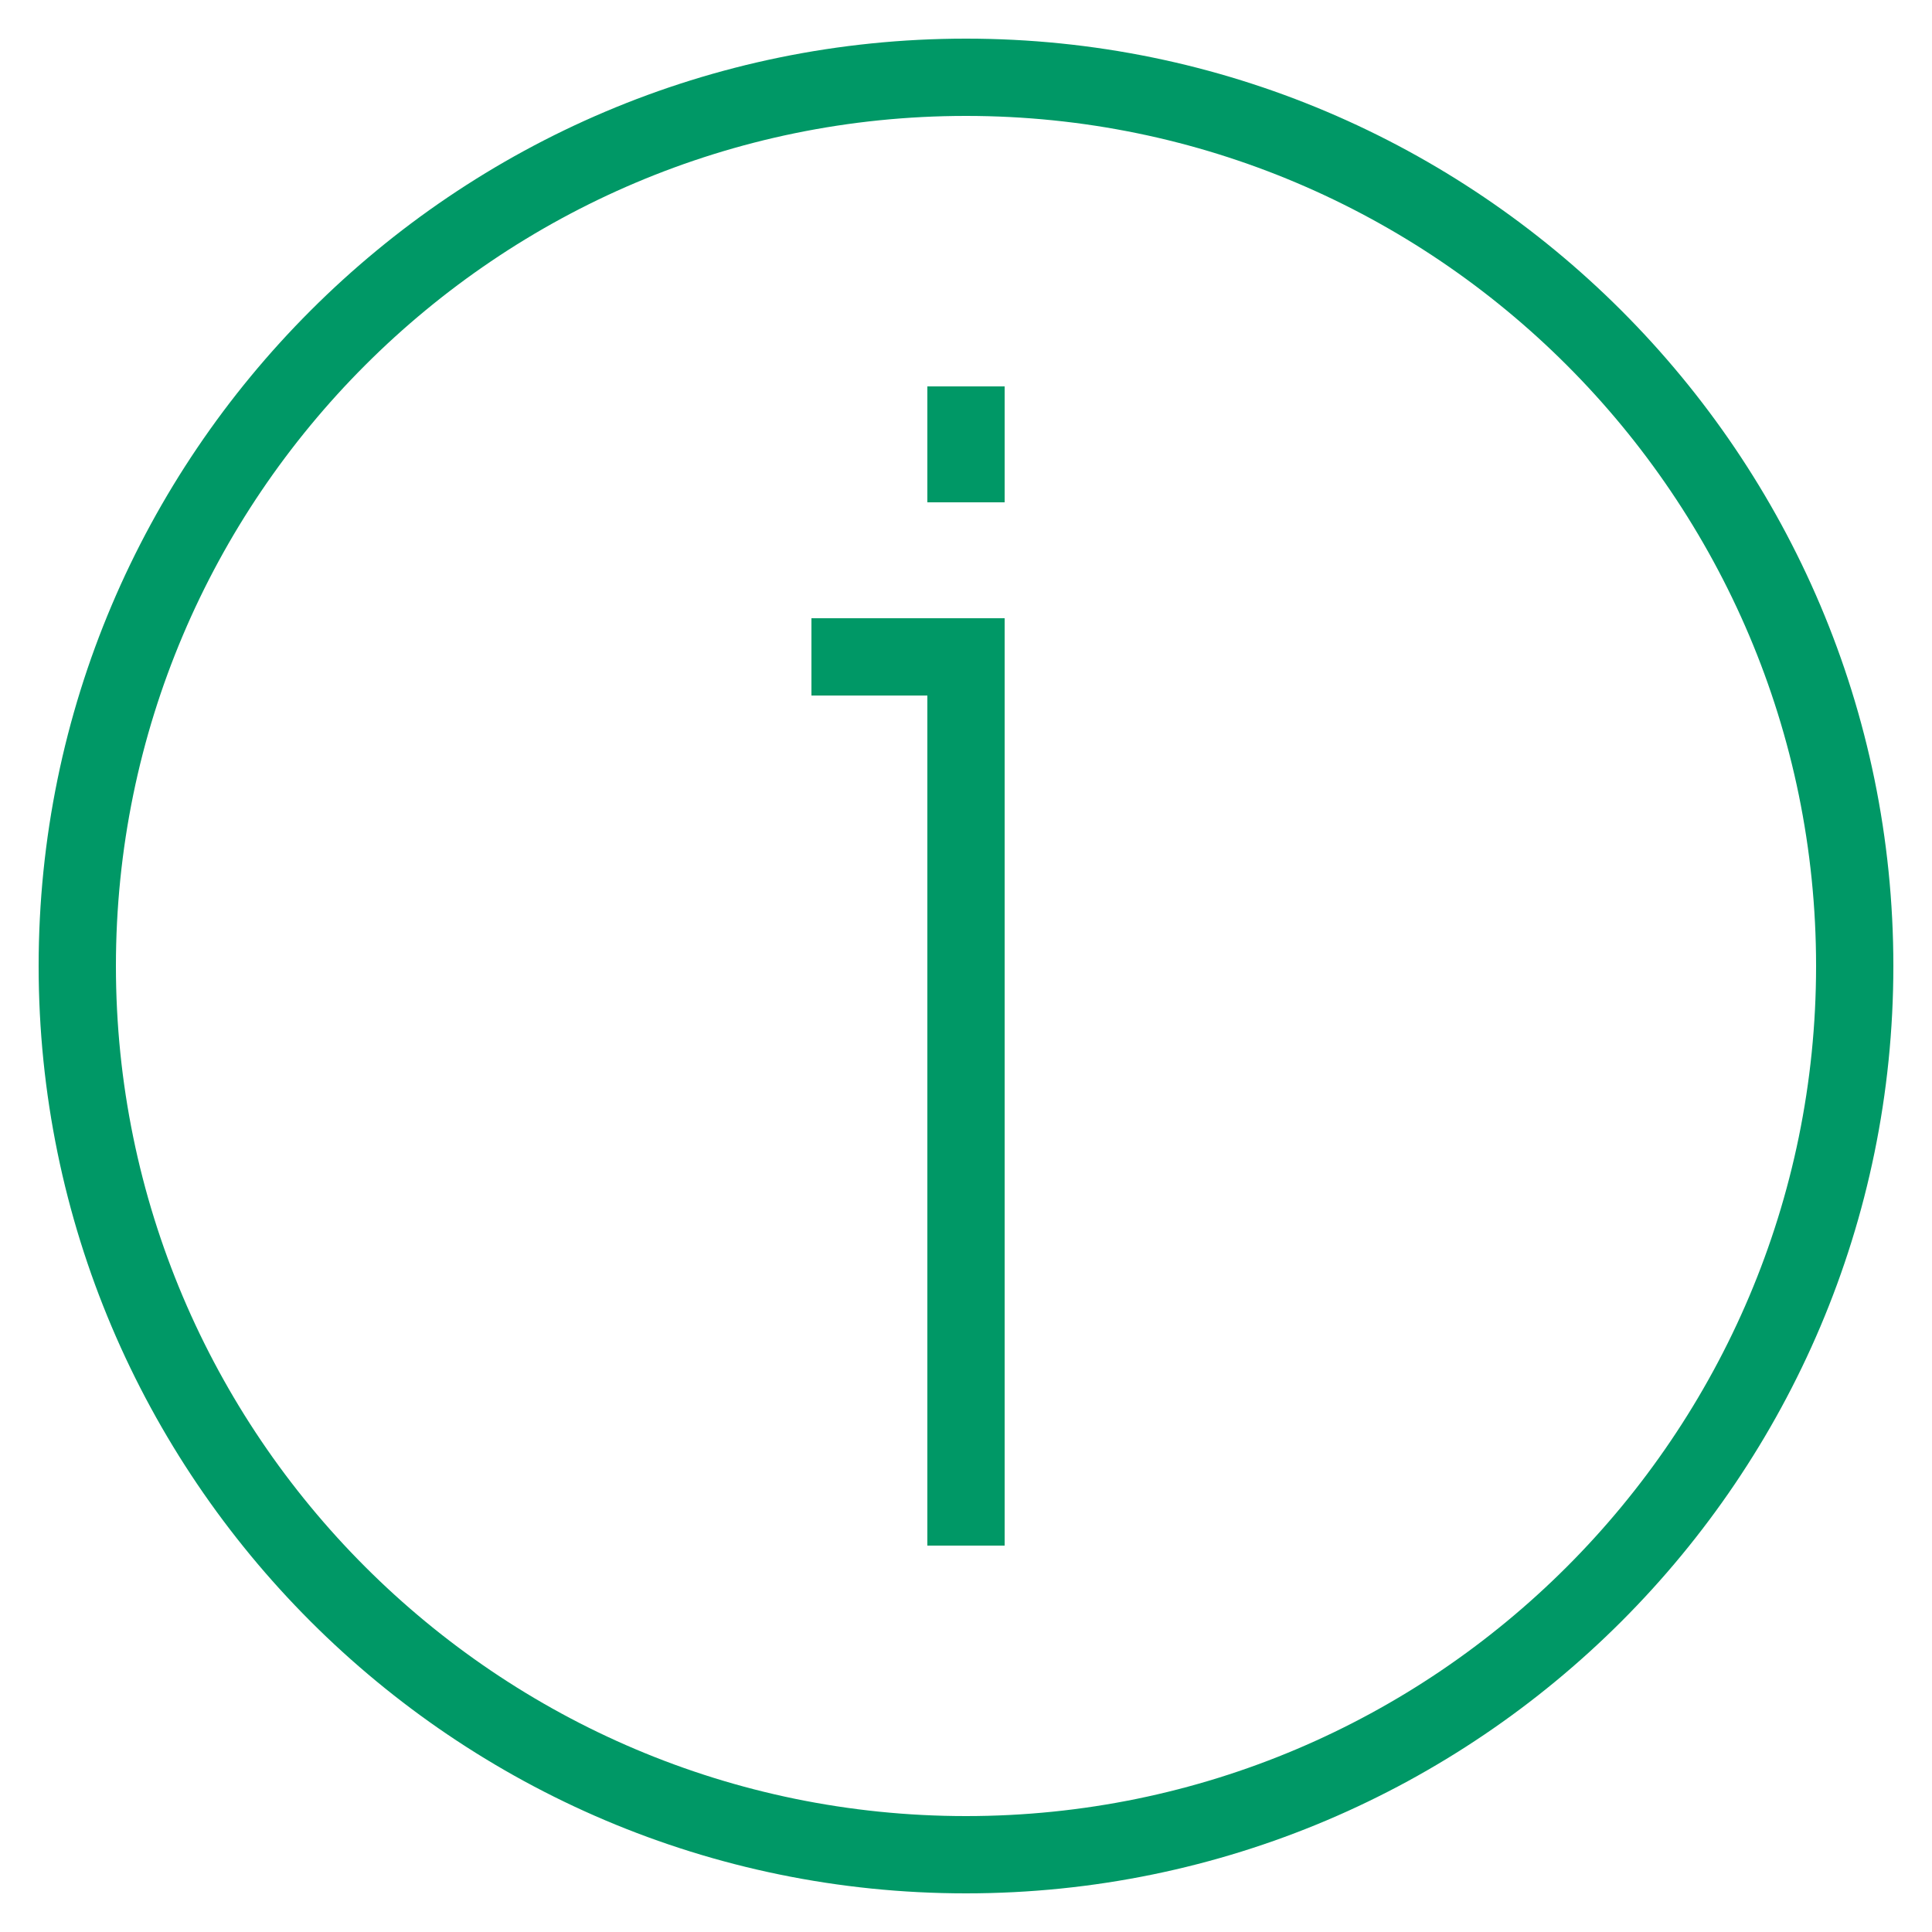 <svg version="1.1" id="Layer_1" xmlns="http://www.w3.org/2000/svg" xmlns:xlink="http://www.w3.org/1999/xlink" x="0px" y="0px" viewBox="0 0 50 50" style="enable-background:new 0 0 50 50;" xml:space="preserve"><g id="Layer_1_1_"><path d="M25,1C11.767,1,1,11.767,1,25s10.767,24,24,24s24-10.767,24-24S38.233,1,25,1z M25,47C12.869,47,3,37.131,3,25
		S12.869,3,25,3s22,9.869,22,22S37.131,47,25,47z" id="id_101" style="fill: rgb(0, 152, 102);"/><rect x="24" y="10" width="2" height="3" id="id_102" style="fill: rgb(0, 152, 102);"/><polygon points="21,18 24,18 24,40 26,40 26,16 21,16 	" id="id_103" style="fill: rgb(0, 152, 102);"/></g></svg>